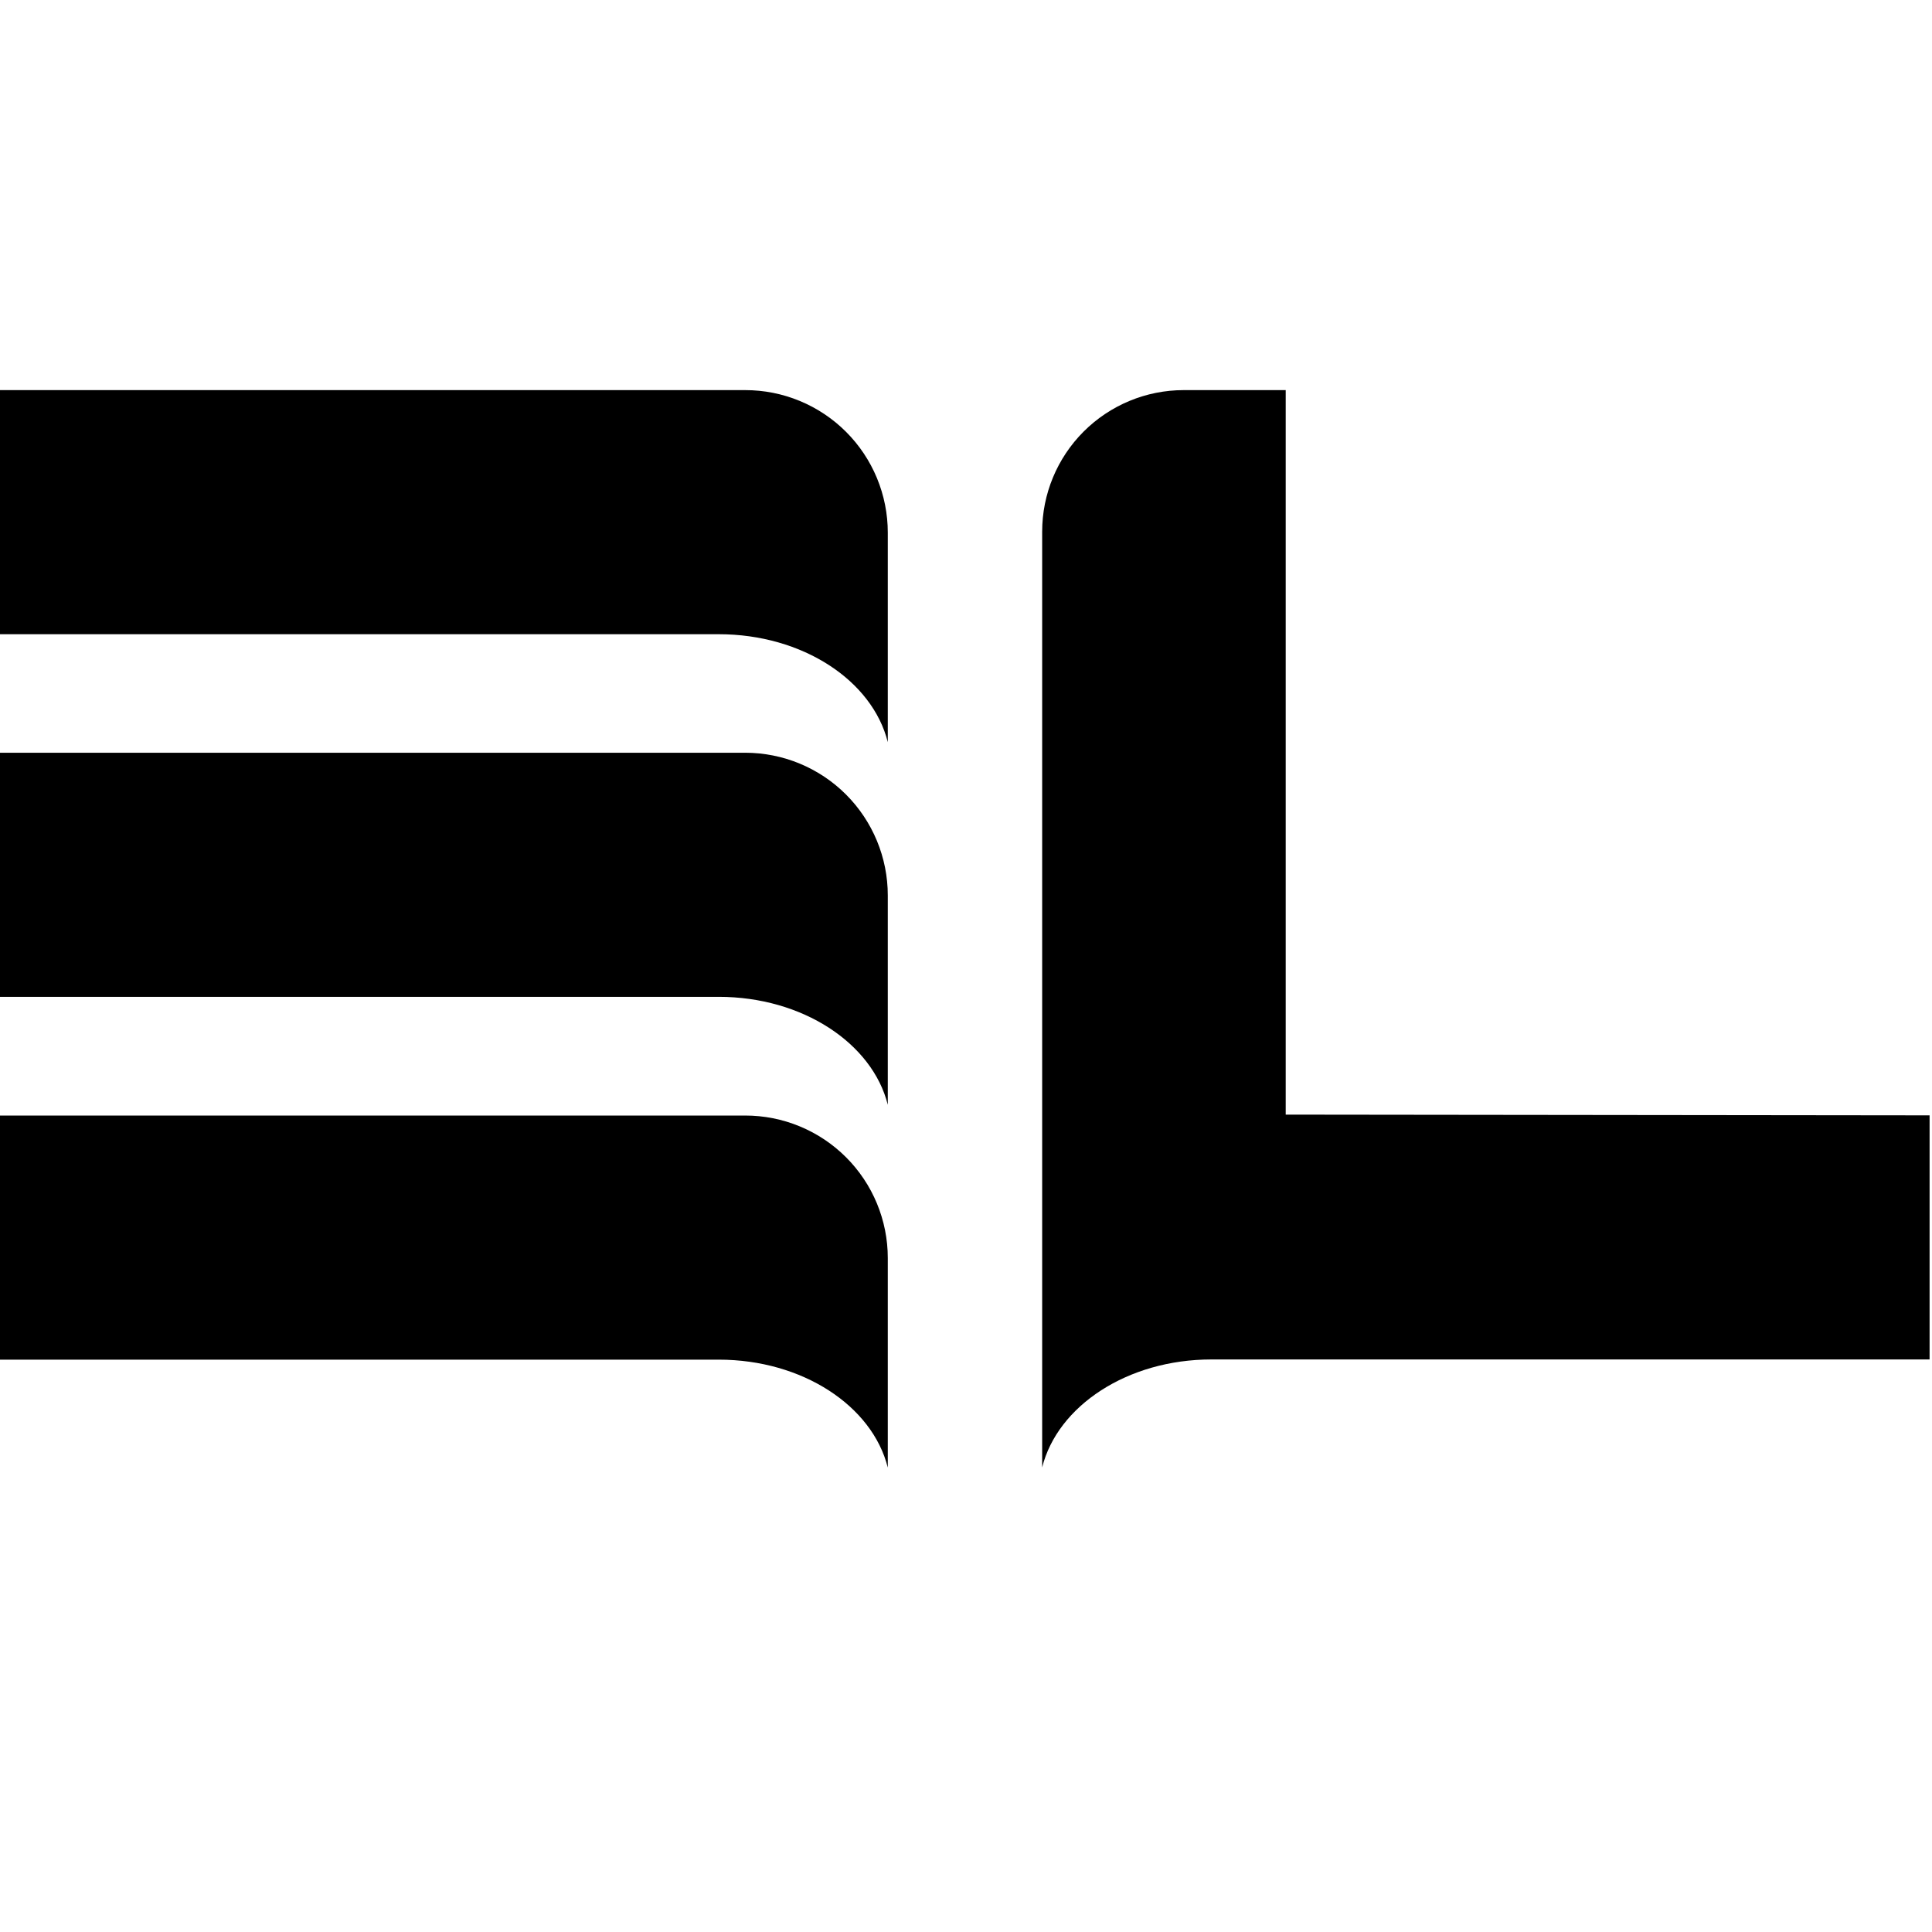 <svg viewBox="0 0 104 104" xmlns="http://www.w3.org/2000/svg">
  <path
    fill="#000000"
    transform="translate(0, 21)"
    d="M47.79 27.2V38.47C46.96 35.16 43.2 32.66 38.69 32.66H0V19.52H40.11C42.147 19.52 44.1 20.329 45.541 21.769C46.981 23.21 47.79 25.163 47.79 27.2ZM47.79 7.67V18.95C46.96 15.63 43.2 13.14 38.69 13.14H0V0H40.11C41.118-0.001 42.117 0.196 43.048 0.581C43.98 0.966 44.827 1.531 45.54 2.243C46.253 2.955 46.819 3.801 47.205 4.732C47.591 5.664 47.79 6.662 47.79 7.67ZM47.79 46.72V58C46.96 54.68 43.2 52.19 38.69 52.19H0V39.05H40.11C41.118 39.049 42.117 39.246 43.048 39.631C43.98 40.016 44.827 40.581 45.54 41.293C46.253 42.005 46.819 42.851 47.205 43.782C47.591 44.714 47.79 45.712 47.79 46.72ZM103.87 39.04V52.18H65.21C60.69 52.18 56.93 54.68 56.1 57.99V7.62C56.1 5.599 56.903 3.661 58.332 2.232C59.761 0.803 61.699 0 63.72 0H69.21V39L103.87 39.04Z"
  />
</svg>
